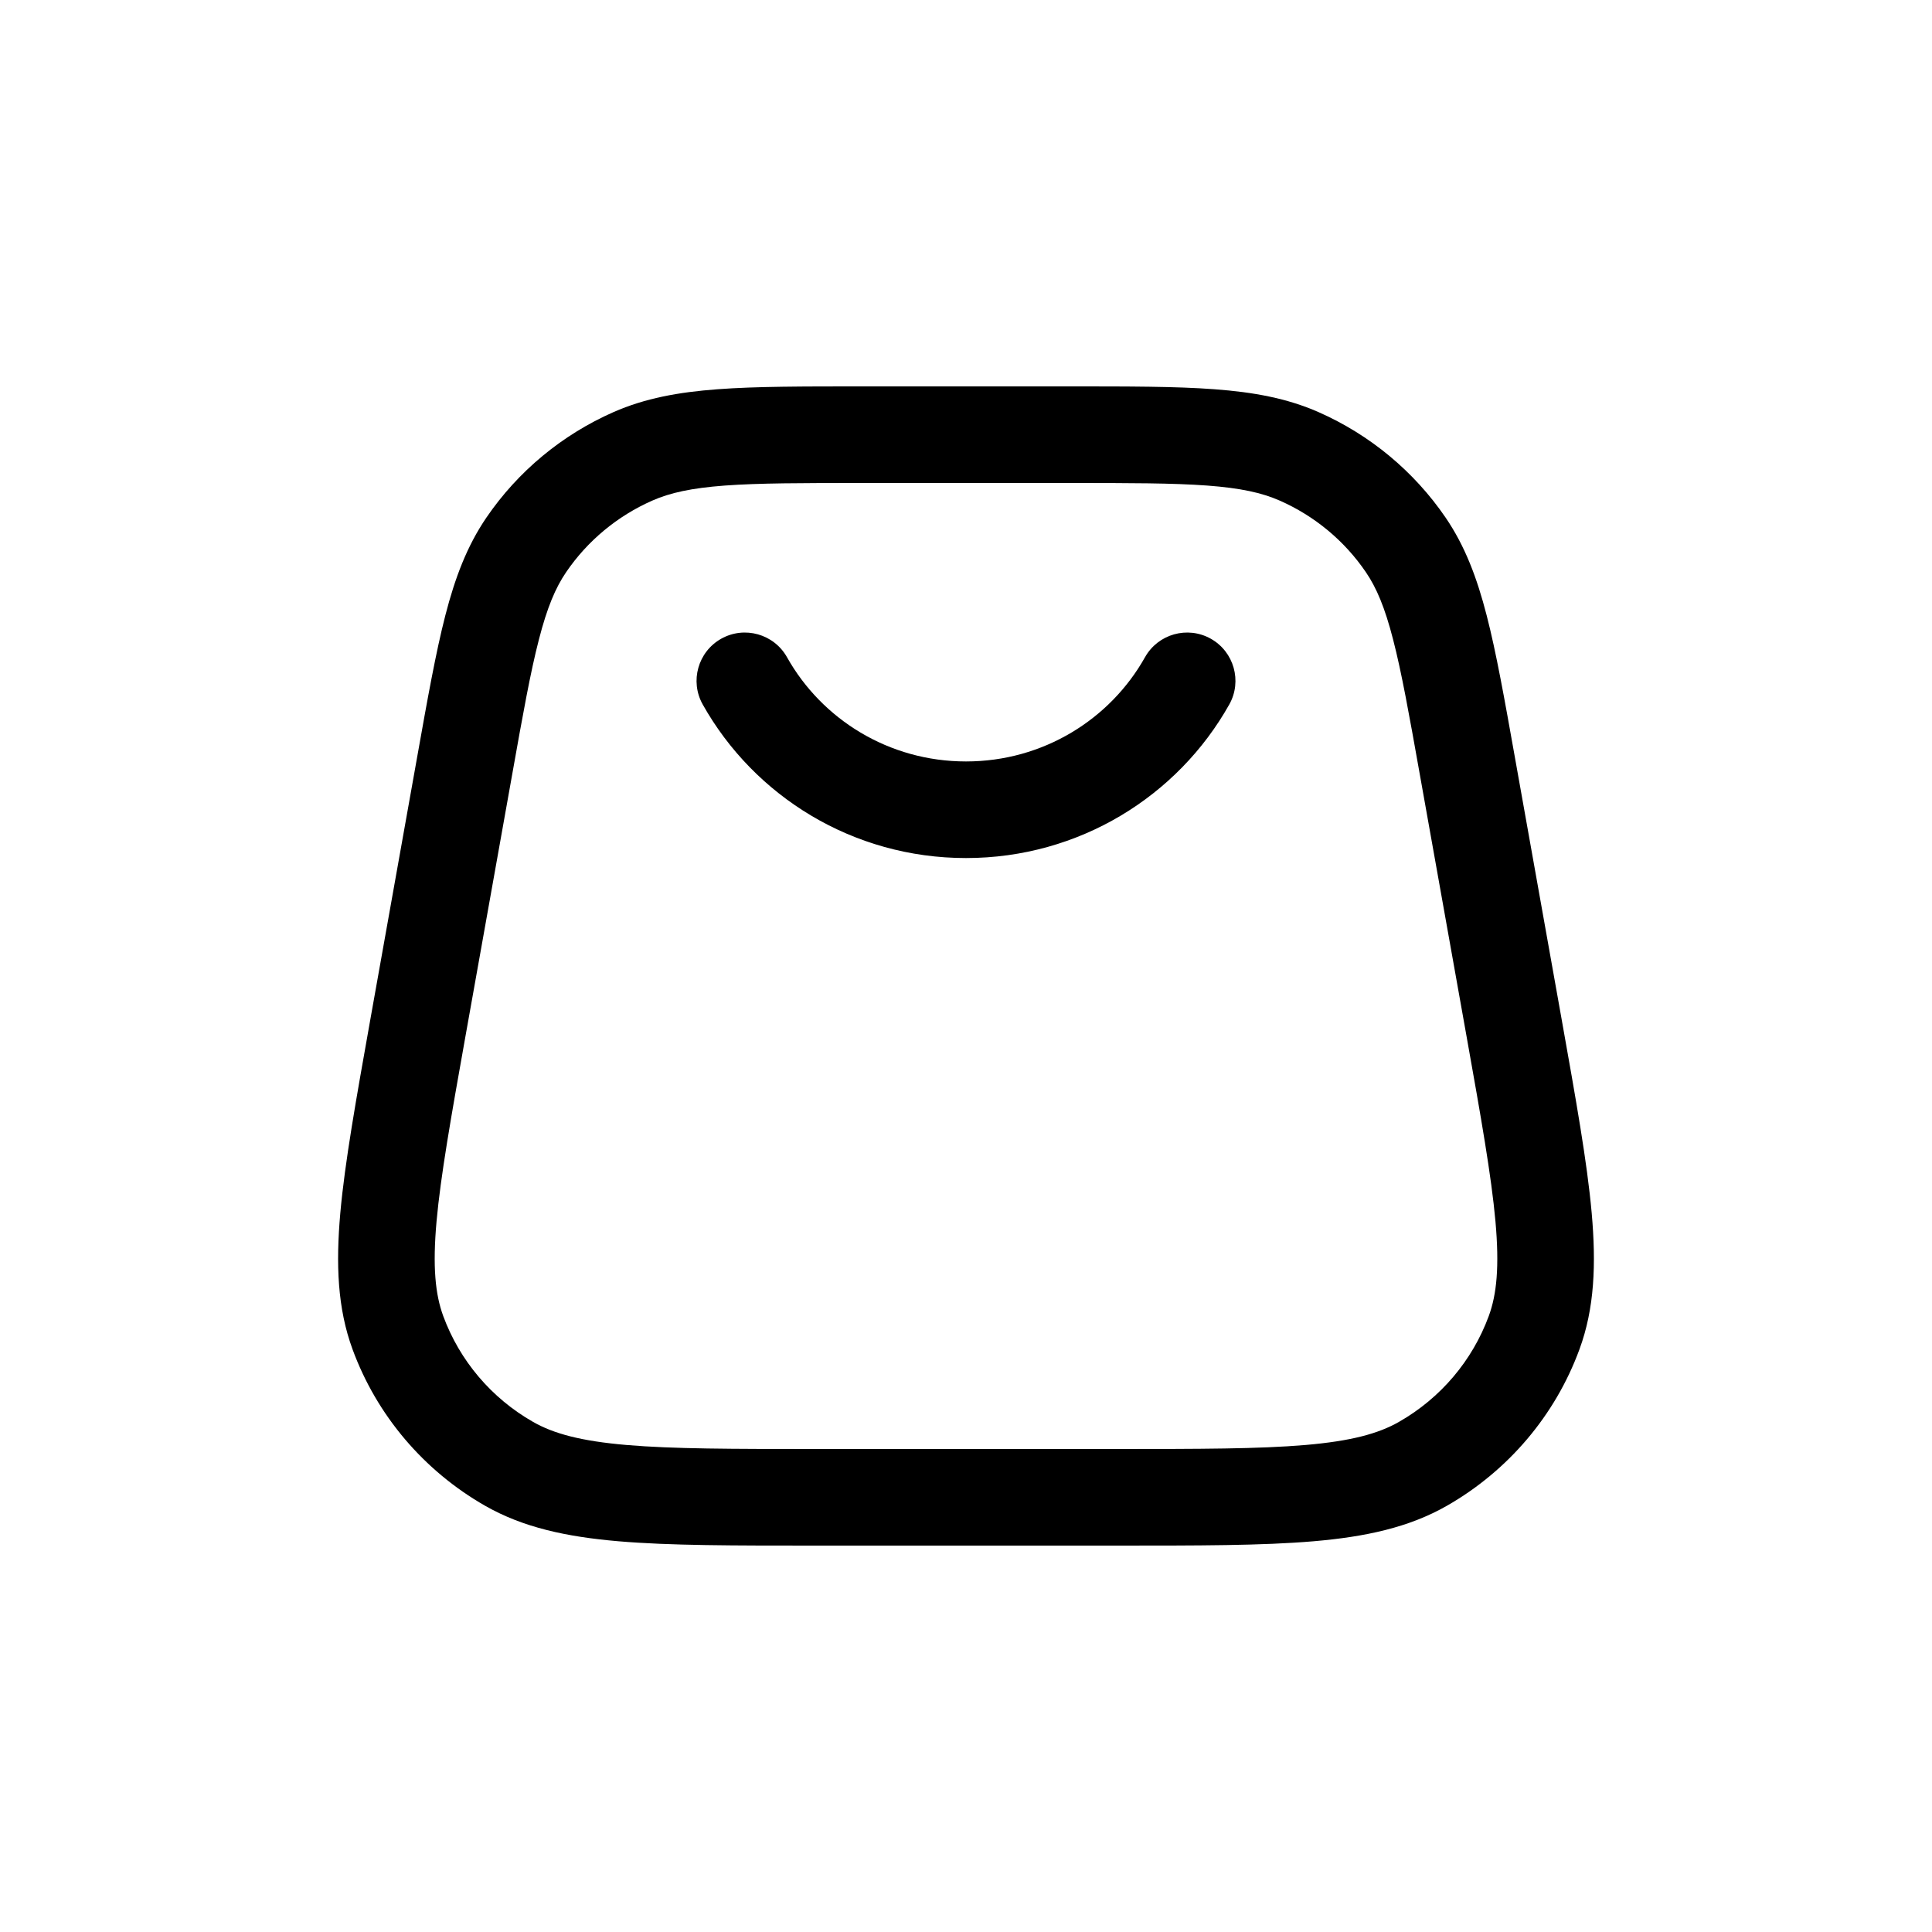 <?xml version="1.0" encoding="UTF-8"?> <svg xmlns="http://www.w3.org/2000/svg" width="40" height="40" viewBox="0 0 40 40" fill="none"><path d="M10.539 30.306L11.035 29.438L10.539 30.306ZM8.653 21.278L9.637 21.454L8.653 21.278ZM8.238 27.593L9.177 27.248L8.238 27.593ZM31.347 21.278L32.332 21.103L31.347 21.278ZM31.762 27.593L30.823 27.248L31.762 27.593ZM29.461 30.306L28.965 29.438L29.461 30.306ZM26.895 9.447L27.298 8.532V8.532L26.895 9.447ZM30.378 15.843L29.393 16.019L30.378 15.843ZM29.105 11.281L29.931 10.718L29.105 11.281ZM13.105 9.447L12.702 8.532V8.532L13.105 9.447ZM9.622 15.843L8.638 15.667H8.638L9.622 15.843ZM10.895 11.281L10.069 10.718L10.895 11.281ZM25.451 14.585C25.721 14.104 25.549 13.494 25.068 13.224C24.586 12.954 23.977 13.125 23.706 13.607L25.451 14.585ZM16.294 13.607C16.023 13.125 15.414 12.954 14.932 13.224C14.451 13.494 14.279 14.104 14.549 14.585L16.294 13.607ZM17.867 10H22.133V8H17.867V10ZM29.393 16.019L30.363 21.454L32.332 21.103L31.362 15.667L29.393 16.019ZM23.102 30H16.898V32H23.102V30ZM9.637 21.454L10.607 16.019L8.638 15.667L7.668 21.103L9.637 21.454ZM16.898 30C15.165 30 13.93 29.999 12.973 29.917C12.026 29.836 11.46 29.681 11.035 29.438L10.043 31.175C10.832 31.626 11.731 31.818 12.802 31.91C13.864 32.001 15.2 32 16.898 32V30ZM7.668 21.103C7.374 22.756 7.14 24.059 7.046 25.111C6.952 26.173 6.986 27.087 7.3 27.939L9.177 27.248C9.011 26.797 8.955 26.224 9.038 25.289C9.123 24.345 9.336 23.142 9.637 21.454L7.668 21.103ZM11.035 29.438C10.172 28.945 9.516 28.169 9.177 27.248L7.3 27.939C7.802 29.305 8.775 30.45 10.043 31.175L11.035 29.438ZM30.363 21.454C30.664 23.142 30.877 24.345 30.962 25.289C31.045 26.224 30.989 26.797 30.823 27.248L32.7 27.939C33.014 27.087 33.048 26.173 32.954 25.111C32.86 24.059 32.626 22.756 32.332 21.103L30.363 21.454ZM23.102 32C24.8 32 26.136 32.001 27.198 31.91C28.269 31.818 29.168 31.626 29.957 31.175L28.965 29.438C28.54 29.681 27.974 29.836 27.027 29.917C26.07 29.999 24.835 30 23.102 30V32ZM30.823 27.248C30.484 28.169 29.828 28.945 28.965 29.438L29.957 31.175C31.225 30.45 32.198 29.305 32.7 27.939L30.823 27.248ZM22.133 10C23.396 10 24.29 10.001 24.995 10.053C25.689 10.105 26.129 10.203 26.492 10.363L27.298 8.532C26.645 8.245 25.953 8.119 25.144 8.059C24.347 7.999 23.367 8 22.133 8V10ZM31.362 15.667C31.148 14.466 30.978 13.51 30.78 12.742C30.579 11.962 30.332 11.307 29.931 10.718L28.278 11.845C28.499 12.168 28.672 12.577 28.843 13.242C29.018 13.918 29.174 14.787 29.393 16.019L31.362 15.667ZM26.492 10.363C27.218 10.682 27.836 11.196 28.278 11.845L29.931 10.718C29.276 9.759 28.364 9.002 27.298 8.532L26.492 10.363ZM17.867 8C16.633 8 15.653 7.999 14.856 8.059C14.047 8.119 13.355 8.245 12.702 8.532L13.508 10.363C13.871 10.203 14.311 10.105 15.005 10.053C15.71 10.001 16.604 10 17.867 10V8ZM10.607 16.019C10.826 14.787 10.982 13.918 11.157 13.242C11.328 12.577 11.501 12.168 11.722 11.845L10.069 10.718C9.668 11.307 9.421 11.962 9.22 12.742C9.022 13.51 8.852 14.466 8.638 15.667L10.607 16.019ZM12.702 8.532C11.636 9.002 10.723 9.759 10.069 10.718L11.722 11.845C12.164 11.196 12.783 10.682 13.508 10.363L12.702 8.532ZM23.706 13.607C22.985 14.892 21.598 15.765 20 15.765V17.765C22.343 17.765 24.386 16.483 25.451 14.585L23.706 13.607ZM20 15.765C18.402 15.765 17.015 14.892 16.294 13.607L14.549 14.585C15.614 16.483 17.657 17.765 20 17.765V15.765Z" fill="black"></path></svg> 